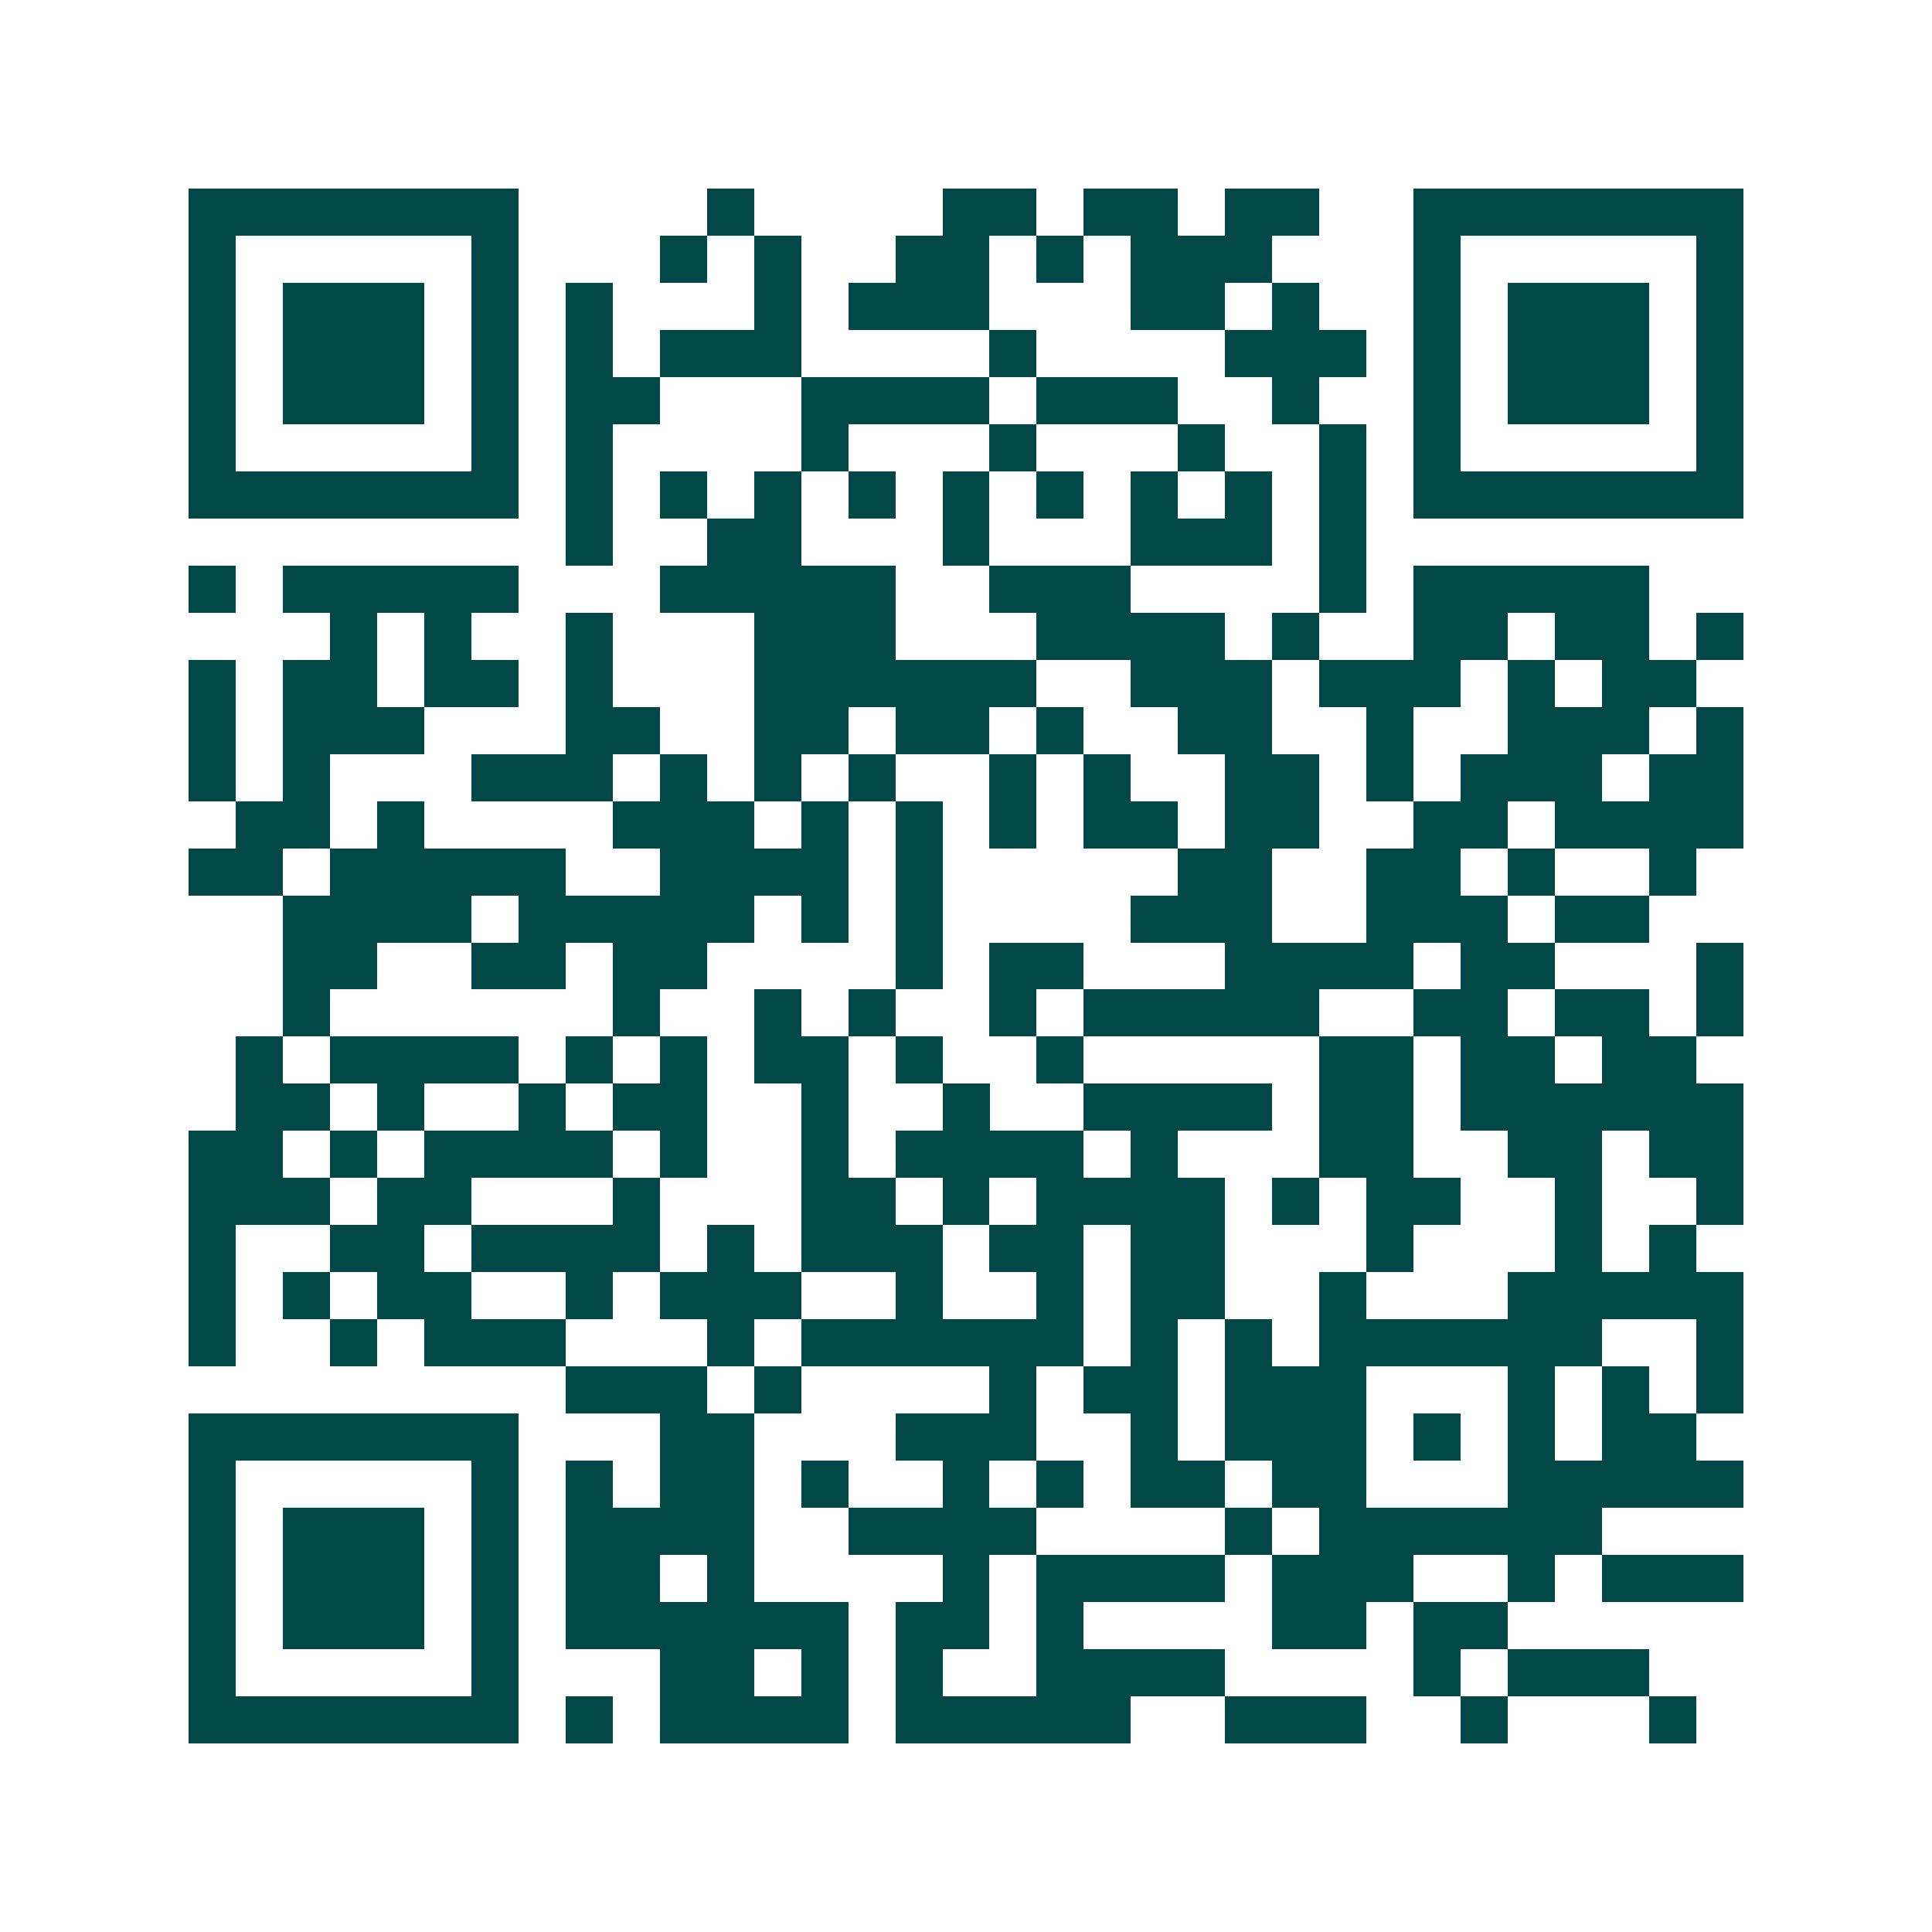 <svg xmlns="http://www.w3.org/2000/svg" width="200" height="200" viewBox="0 0 41 41" shape-rendering="crispEdges"><path fill="#ffffff" d="M0 0h41v41H0z"/><path stroke="#014847" d="M4 4.5h7m4 0h1m4 0h2m1 0h2m1 0h2m2 0h7M4 5.5h1m5 0h1m3 0h1m1 0h1m2 0h2m1 0h1m1 0h3m3 0h1m5 0h1M4 6.5h1m1 0h3m1 0h1m1 0h1m3 0h1m1 0h3m3 0h2m1 0h1m2 0h1m1 0h3m1 0h1M4 7.5h1m1 0h3m1 0h1m1 0h1m1 0h3m4 0h1m4 0h3m1 0h1m1 0h3m1 0h1M4 8.5h1m1 0h3m1 0h1m1 0h2m3 0h4m1 0h3m2 0h1m2 0h1m1 0h3m1 0h1M4 9.5h1m5 0h1m1 0h1m4 0h1m3 0h1m3 0h1m2 0h1m1 0h1m5 0h1M4 10.5h7m1 0h1m1 0h1m1 0h1m1 0h1m1 0h1m1 0h1m1 0h1m1 0h1m1 0h1m1 0h7M12 11.5h1m2 0h2m3 0h1m3 0h3m1 0h1M4 12.5h1m1 0h5m3 0h5m2 0h3m4 0h1m1 0h5M7 13.5h1m1 0h1m2 0h1m3 0h3m3 0h4m1 0h1m2 0h2m1 0h2m1 0h1M4 14.5h1m1 0h2m1 0h2m1 0h1m3 0h6m2 0h3m1 0h3m1 0h1m1 0h2M4 15.5h1m1 0h3m3 0h2m2 0h2m1 0h2m1 0h1m2 0h2m2 0h1m2 0h3m1 0h1M4 16.5h1m1 0h1m3 0h3m1 0h1m1 0h1m1 0h1m2 0h1m1 0h1m2 0h2m1 0h1m1 0h3m1 0h2M5 17.5h2m1 0h1m4 0h3m1 0h1m1 0h1m1 0h1m1 0h2m1 0h2m2 0h2m1 0h4M4 18.5h2m1 0h5m2 0h4m1 0h1m5 0h2m2 0h2m1 0h1m2 0h1M6 19.5h4m1 0h5m1 0h1m1 0h1m4 0h3m2 0h3m1 0h2M6 20.5h2m2 0h2m1 0h2m4 0h1m1 0h2m3 0h4m1 0h2m3 0h1M6 21.5h1m6 0h1m2 0h1m1 0h1m2 0h1m1 0h5m2 0h2m1 0h2m1 0h1M5 22.5h1m1 0h4m1 0h1m1 0h1m1 0h2m1 0h1m2 0h1m5 0h2m1 0h2m1 0h2M5 23.5h2m1 0h1m2 0h1m1 0h2m2 0h1m2 0h1m2 0h4m1 0h2m1 0h6M4 24.5h2m1 0h1m1 0h4m1 0h1m2 0h1m1 0h4m1 0h1m3 0h2m2 0h2m1 0h2M4 25.5h3m1 0h2m3 0h1m3 0h2m1 0h1m1 0h4m1 0h1m1 0h2m2 0h1m2 0h1M4 26.5h1m2 0h2m1 0h4m1 0h1m1 0h3m1 0h2m1 0h2m3 0h1m3 0h1m1 0h1M4 27.5h1m1 0h1m1 0h2m2 0h1m1 0h3m2 0h1m2 0h1m1 0h2m2 0h1m3 0h5M4 28.5h1m2 0h1m1 0h3m3 0h1m1 0h6m1 0h1m1 0h1m1 0h6m2 0h1M12 29.5h3m1 0h1m4 0h1m1 0h2m1 0h3m3 0h1m1 0h1m1 0h1M4 30.5h7m3 0h2m3 0h3m2 0h1m1 0h3m1 0h1m1 0h1m1 0h2M4 31.5h1m5 0h1m1 0h1m1 0h2m1 0h1m2 0h1m1 0h1m1 0h2m1 0h2m3 0h5M4 32.5h1m1 0h3m1 0h1m1 0h4m2 0h4m4 0h1m1 0h6M4 33.5h1m1 0h3m1 0h1m1 0h2m1 0h1m4 0h1m1 0h4m1 0h3m2 0h1m1 0h3M4 34.5h1m1 0h3m1 0h1m1 0h6m1 0h2m1 0h1m4 0h2m1 0h2M4 35.5h1m5 0h1m3 0h2m1 0h1m1 0h1m2 0h4m4 0h1m1 0h3M4 36.5h7m1 0h1m1 0h4m1 0h5m2 0h3m2 0h1m3 0h1"/></svg>
